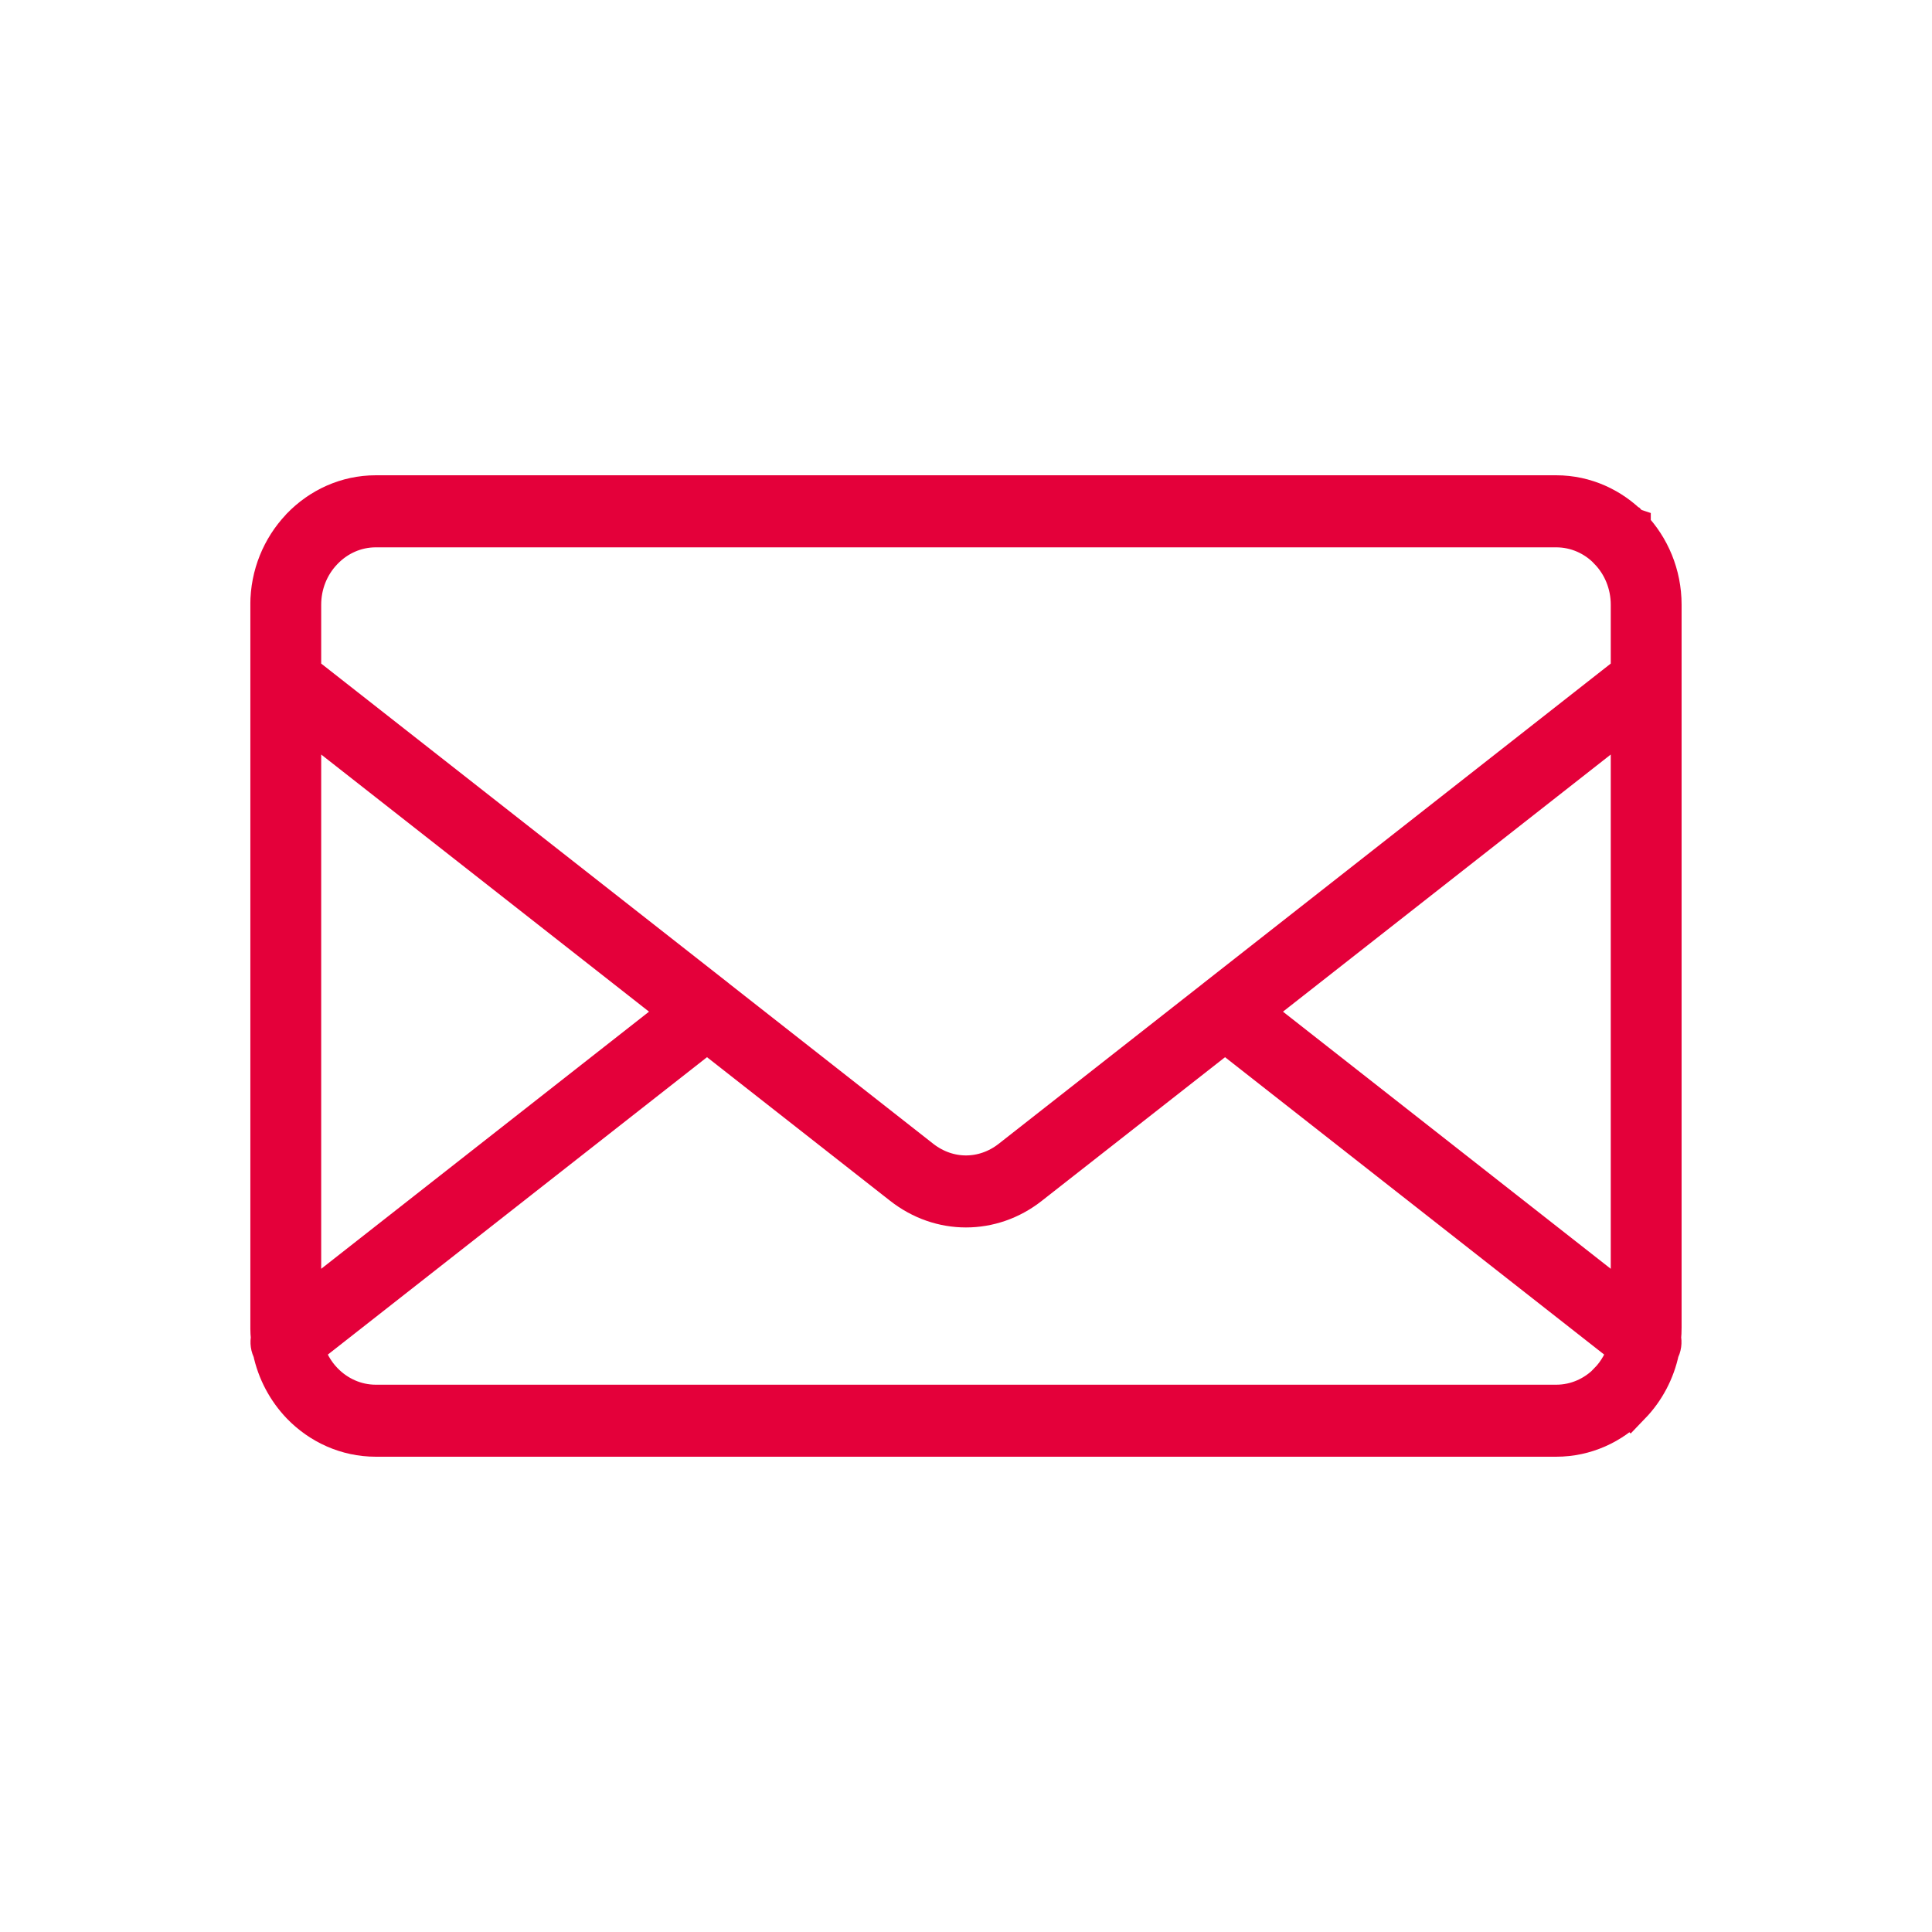 <?xml version="1.0" encoding="utf-8"?>
<!-- Generator: Adobe Illustrator 23.0.4, SVG Export Plug-In . SVG Version: 6.00 Build 0)  -->
<svg version="1.1" id="Ebene_1" xmlns="http://www.w3.org/2000/svg" xmlns:xlink="http://www.w3.org/1999/xlink" x="0px" y="0px"
	 viewBox="0 0 42.52 42.52" style="enable-background:new 0 0 42.52 42.52;" xml:space="preserve">
<style type="text/css">
	.st0{clip-path:url(#SVGID_2_);fill:#E4003A;}
	.st1{clip-path:url(#SVGID_2_);fill:none;stroke:#E4003A;stroke-width:0.9;stroke-miterlimit:10;}
</style>
<g>
	<defs>
		<rect id="SVGID_1_" x="5.51" y="10.46" width="31.5" height="21.6"/>
	</defs>
	<clipPath id="SVGID_2_">
		<use xlink:href="#SVGID_1_"  style="overflow:visible;"/>
	</clipPath>
	<path class="st0" d="M35.9,14.823l-9.13,7.163l-0.013,0.011l-4.501,3.531c-0.299,0.234-0.649,0.351-0.997,0.351
		c-0.347,0-0.696-0.117-0.996-0.351l-4.501-3.532l-0.011-0.01l-9.132-7.163v-1.514c0-0.464,0.179-0.886,0.47-1.193L7.104,12.1
		c0.3-0.312,0.712-0.504,1.167-0.504h25.978c0.456,0,0.869,0.192,1.166,0.501l0.001,0.003c0.299,0.308,0.484,0.737,0.484,1.209
		V14.823z M35.9,28.849l-8.393-6.584l8.393-6.584V28.849z M35.416,30.424L35.416,30.424c-0.298,0.308-0.711,0.501-1.167,0.501H8.271
		c-0.455,0-0.867-0.193-1.167-0.503c-0.201-0.207-0.349-0.469-0.425-0.761l8.881-6.966l4.307,3.378
		c0.418,0.328,0.904,0.491,1.392,0.491c0.489,0,0.977-0.163,1.393-0.491l4.309-3.378l8.881,6.966
		c-0.077,0.292-0.226,0.554-0.427,0.761L35.416,30.424z M6.619,28.849V15.681l8.394,6.584L6.619,28.849z M35.882,11.616h-0.001
		v-0.001l-0.003-0.001c-0.419-0.434-0.995-0.704-1.629-0.704H8.271c-0.637,0-1.214,0.271-1.634,0.705l-0.018,0.021
		c-0.408,0.433-0.66,1.024-0.66,1.673v15.904c0,0.082,0.005,0.163,0.013,0.242c-0.02,0.087-0.008,0.18,0.038,0.259
		c0.095,0.459,0.318,0.871,0.627,1.193c0.42,0.434,0.997,0.703,1.634,0.703h25.978c0.636,0,1.214-0.269,1.632-0.704l0.001,0.001
		c0.31-0.322,0.532-0.734,0.627-1.193c0.047-0.079,0.058-0.172,0.039-0.259c0.008-0.079,0.011-0.16,0.011-0.242V13.309
		C36.559,12.651,36.301,12.051,35.882,11.616"/>
	<path class="st1" d="M35.9,14.823l-9.13,7.163l-0.013,0.011l-4.501,3.531c-0.299,0.234-0.649,0.351-0.997,0.351
		c-0.347,0-0.696-0.117-0.996-0.351l-4.501-3.532l-0.011-0.01l-9.132-7.163v-1.514c0-0.464,0.179-0.886,0.47-1.193L7.104,12.1
		c0.3-0.312,0.712-0.504,1.167-0.504h25.978c0.456,0,0.869,0.192,1.166,0.501l0.001,0.003c0.299,0.308,0.484,0.737,0.484,1.209
		V14.823z M35.9,28.849l-8.393-6.584l8.393-6.584V28.849z M35.416,30.424L35.416,30.424c-0.298,0.308-0.711,0.501-1.167,0.501H8.271
		c-0.455,0-0.867-0.193-1.167-0.503c-0.201-0.207-0.349-0.469-0.425-0.761l8.881-6.966l4.307,3.378
		c0.418,0.328,0.904,0.491,1.392,0.491c0.489,0,0.977-0.163,1.393-0.491l4.309-3.378l8.881,6.966
		c-0.077,0.292-0.226,0.554-0.427,0.761L35.416,30.424z M6.619,28.849V15.681l8.394,6.584L6.619,28.849z M35.882,11.616h-0.001
		v-0.001l-0.003-0.001c-0.419-0.434-0.995-0.704-1.629-0.704H8.271c-0.637,0-1.214,0.271-1.634,0.705l-0.018,0.021
		c-0.408,0.433-0.66,1.024-0.66,1.673v15.904c0,0.082,0.005,0.163,0.013,0.242c-0.02,0.087-0.008,0.18,0.038,0.259
		c0.095,0.459,0.318,0.871,0.627,1.193c0.42,0.434,0.997,0.703,1.634,0.703h25.978c0.636,0,1.214-0.269,1.632-0.704l0.001,0.001
		c0.31-0.322,0.532-0.734,0.627-1.193c0.047-0.079,0.058-0.172,0.039-0.259c0.008-0.079,0.011-0.16,0.011-0.242V13.309
		C36.559,12.651,36.301,12.051,35.882,11.616z"/>
</g>
</svg>
